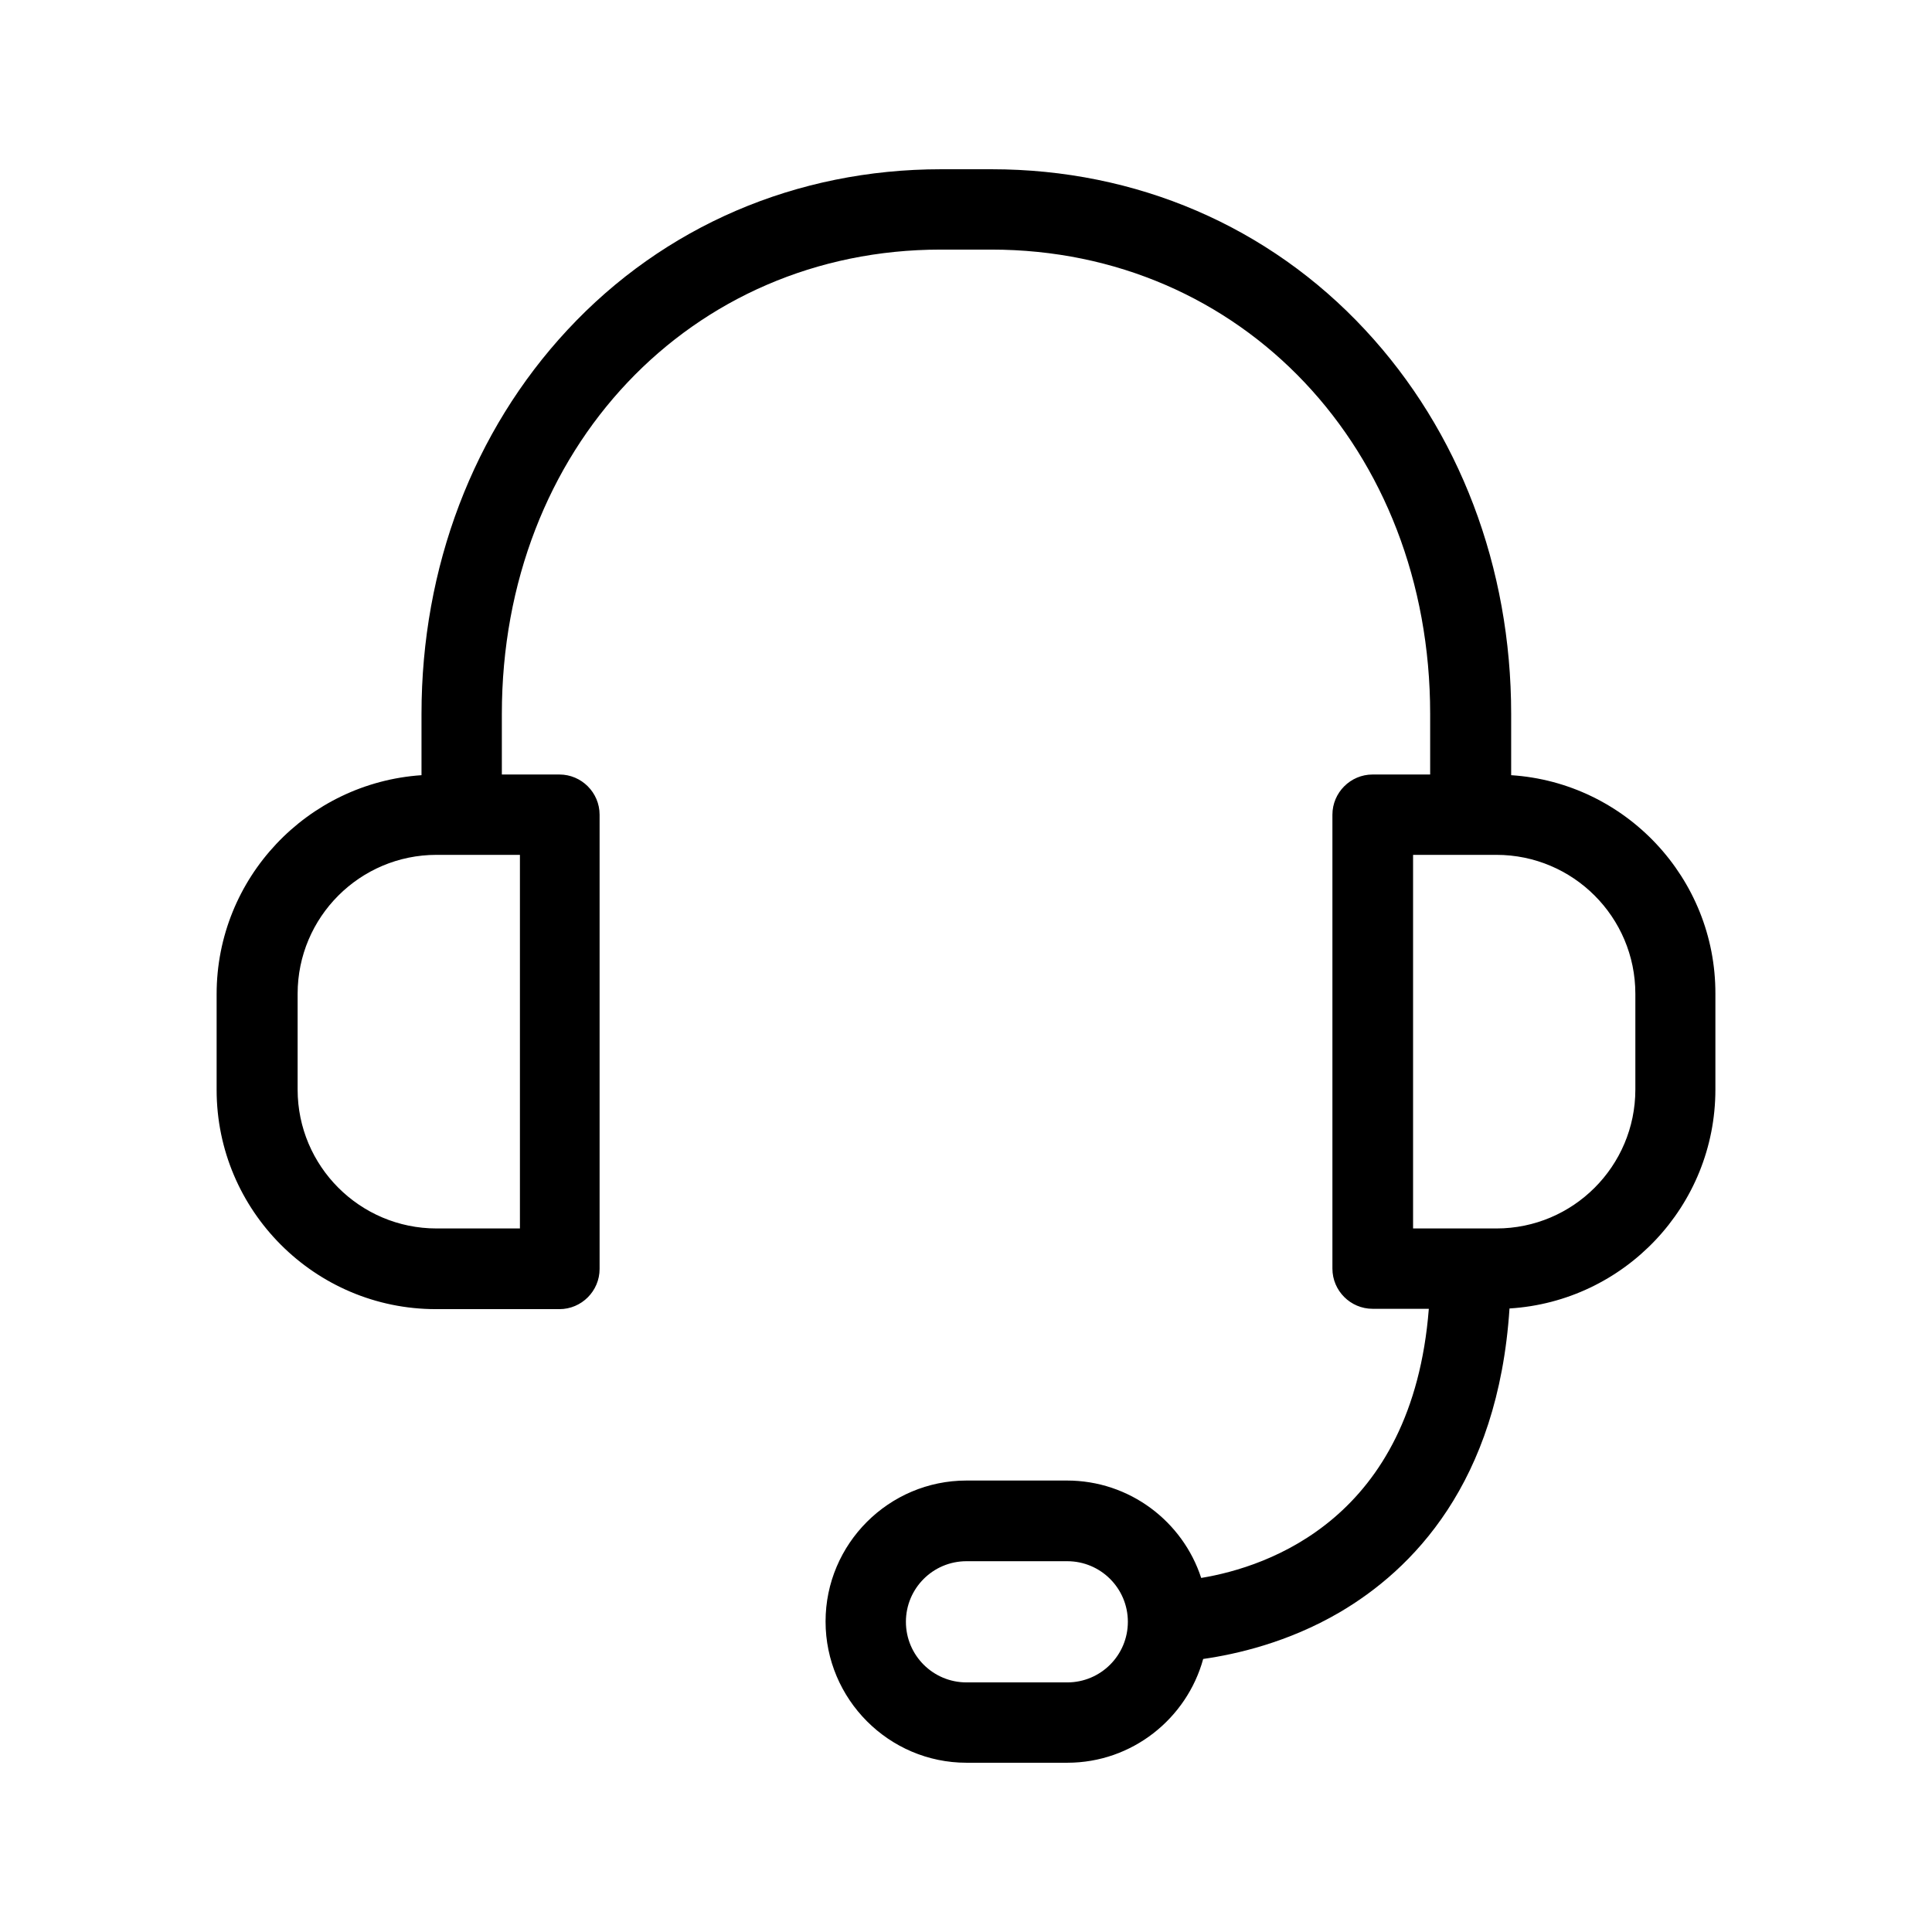 <?xml version="1.0" encoding="utf-8"?>
<!-- Generator: Adobe Illustrator 16.0.0, SVG Export Plug-In . SVG Version: 6.00 Build 0)  -->
<!DOCTYPE svg PUBLIC "-//W3C//DTD SVG 1.1//EN" "http://www.w3.org/Graphics/SVG/1.1/DTD/svg11.dtd">
<svg version="1.1" id="Layer_1" xmlns="http://www.w3.org/2000/svg" xmlns:xlink="http://www.w3.org/1999/xlink" x="0px" y="0px"
	 width="250px" height="250px" viewBox="0 0 250 250" enable-background="new 0 0 250 250" xml:space="preserve">
<g>
	<path d="M195.544,100.309v-7.928c0-18.974-6.714-36.605-18.887-49.687c-12.477-13.429-29.631-20.793-48.344-20.793h-6.542
		c-18.713,0-35.868,7.364-48.344,20.793C61.256,55.776,54.542,73.407,54.542,92.381v7.928c-14.772,0.997-26.511,13.298-26.511,28.33
		v12.39c0,15.639,12.735,28.373,28.374,28.373h15.985c2.859,0,5.197-2.339,5.197-5.198V105.42c0-2.859-2.338-5.199-5.197-5.199
		h-7.451v-7.841c0-34.266,24.432-60.083,56.791-60.083h6.541c32.402,0,56.791,25.817,56.791,60.083v7.841h-7.451
		c-2.859,0-5.197,2.339-5.197,5.199v58.74c0,2.859,2.338,5.198,5.197,5.198h7.278c-2.123,27.118-20.793,33.399-29.456,34.827
		c-2.384-7.319-9.271-12.604-17.372-12.604h-12.996c-10.05,0-18.237,8.188-18.237,18.237s8.187,18.28,18.237,18.28h13.04
		c8.404,0,15.466-5.718,17.587-13.429c4.245-0.605,10.96-2.122,17.631-6.021c9.4-5.501,20.533-16.721,22.006-39.333
		c14.859-0.91,26.642-13.255,26.642-28.33v-12.39C222.012,113.606,210.314,101.262,195.544,100.309z M67.277,158.962H56.491
		c-9.92,0-17.978-8.058-17.978-17.977v-12.39c0-9.92,8.057-17.978,17.978-17.978h10.787V158.962z M138.104,217.702h-13.04
		c-4.331,0-7.84-3.509-7.84-7.841c0-4.333,3.51-7.841,7.84-7.841h13.04c4.331,0,7.841,3.508,7.841,7.841
		C145.944,214.193,142.435,217.702,138.104,217.702z M211.614,140.985c0,9.919-8.057,17.977-17.977,17.977h-10.786v-48.344h10.786
		c9.92,0,17.977,8.057,17.977,17.978V140.985z"/>
</g>
<path d="M470.787,104.071H263.879v138.894h52.888c-0.086,1.198-0.131,2.407-0.131,3.627v23.05H418.03v-23.05
	c0-1.22-0.045-2.429-0.131-3.627h52.888V104.071z M405.907,246.592v10.927h-77.148v-10.927c0-1.223,0.06-2.432,0.17-3.627h76.809
	C405.848,244.16,405.907,245.369,405.907,246.592z M345.096,173.658c0-12.263,9.976-22.238,22.237-22.238
	s22.237,9.976,22.237,22.238s-9.976,22.237-22.237,22.237S345.096,185.921,345.096,173.658z M332.122,230.842
	c6.036-13.44,19.548-22.823,35.211-22.823s29.174,9.383,35.211,22.823H332.122z M458.665,230.842h-43.143
	c-4.392-13.405-14.232-24.363-26.893-30.249c7.95-6.3,13.063-16.029,13.063-26.935c0-18.947-15.414-34.359-34.36-34.359
	s-34.358,15.412-34.358,34.359c0,10.907,5.111,20.635,13.062,26.935c-12.66,5.886-22.499,16.844-26.893,30.249h-43.143V116.193
	h182.664V230.842z"/>
<path d="M434.417,154.583h12.123v-26.267h-26.266v12.123h14.143V154.583z"/>
<path d="M446.54,192.45h-12.123v14.146h-14.143v12.121h26.266V192.45z"/>
<path d="M300.248,140.439h14.145v-12.123h-26.268v26.267h12.123V140.439z"/>
<path d="M314.393,206.597h-14.145V192.45h-12.123v26.268h26.268V206.597z"/>
<path d="M476.406,78.427h-25.878c-4.251,0-7.2,4.254-5.707,8.234c0.491,1.306,0.71,2.526,0.71,3.953
	c0,6.72-5.468,12.188-12.188,12.188c-6.721,0-12.188-5.468-12.188-12.188c0-1.309,0.188-2.444,0.597-3.633
	c6.949-4.299,11.591-11.987,11.591-20.742h18.281c3.365,0,6.094-2.729,6.094-6.094v-85.719c0-3.366-2.729-6.094-6.094-6.094
	c-4.762,0-166.2,0-171.031,0c-3.365,0-6.094,2.728-6.094,6.094v171.031c0,3.365,2.729,6.094,6.094,6.094h85.719
	c2.475,0,4.601-1.478,5.555-3.596c3.707,2.278,8.066,3.596,12.727,3.596v18.688c0,3.365,2.729,6.094,6.094,6.094h85.719
	c3.365,0,6.094-2.729,6.094-6.094V84.521C482.5,81.155,479.771,78.427,476.406,78.427z M445.531,54.052h-19.378
	c-2,0-3.87,0.98-5.01,2.624c-1.139,1.642-1.397,3.739-0.696,5.61c0.49,1.306,0.709,2.526,0.709,3.953
	c0,6.721-5.468,12.188-12.188,12.188c-6.721,0-12.188-5.467-12.188-12.188c0-1.427,0.219-2.647,0.709-3.953
	c1.493-3.98-1.455-8.234-5.706-8.234h-19.378V41.864c13.441,0,24.375-10.934,24.375-24.375S385.848-6.886,372.406-6.886v-12.594
	h73.125V54.052z M363.852,114.393c-1.188,0.409-2.324,0.597-3.633,0.597c-6.721,0-12.188-5.468-12.188-12.188
	c0-6.721,5.467-12.188,12.188-12.188c1.429,0,2.647,0.219,3.953,0.708c3.982,1.492,8.234-1.454,8.234-5.705V66.239h12.188
	c0,4.66,1.317,9.021,3.596,12.728c-2.118,0.953-3.596,3.079-3.596,5.554v18.281C375.839,102.802,368.15,107.443,363.852,114.393z
	 M360.219-19.479V0.305c0,1.998,0.98,3.87,2.623,5.009c1.643,1.14,3.74,1.398,5.611,0.696c1.307-0.489,2.525-0.708,3.953-0.708
	c6.721,0,12.188,5.468,12.188,12.188c0,6.721-5.467,12.188-12.188,12.188c-1.427,0-2.646-0.219-3.954-0.709
	c-3.979-1.493-8.233,1.455-8.233,5.706v19.378h-12.188c0-13.441-10.934-24.375-24.375-24.375s-24.375,10.934-24.375,24.375h-12.594
	v-73.531H360.219z M360.219,139.364h-73.531V66.239h19.784c4.251,0,7.2-4.253,5.707-8.233c-0.491-1.309-0.71-2.527-0.71-3.954
	c0-6.72,5.467-12.188,12.188-12.188s12.188,5.468,12.188,12.188c0,1.427-0.219,2.646-0.709,3.954
	c-1.492,3.98,1.455,8.233,5.706,8.233h19.378v12.188c-13.441,0-24.375,10.934-24.375,24.375s10.934,24.375,24.375,24.375V139.364z
	 M470.313,164.146h-73.531v-19.784c0-2-0.979-3.87-2.624-5.01c-1.642-1.139-3.737-1.397-5.61-0.697
	c-1.308,0.491-2.526,0.71-3.953,0.71c-6.721,0-12.188-5.468-12.188-12.188c0-6.721,5.467-12.188,12.188-12.188
	c1.429,0,2.648,0.219,3.953,0.707c3.98,1.493,8.234-1.453,8.234-5.704V90.614h12.188c0,13.441,10.934,24.375,24.375,24.375
	s24.375-10.934,24.375-24.375h12.594V164.146z"/>
<g>
	<path stroke="#000000" stroke-width="3.2" stroke-miterlimit="10" d="M-188.001,140.27h66.452c2.367,0,4.288-1.919,4.288-4.286
		c0-2.368-1.921-4.288-4.288-4.288h-66.452c-2.369,0-4.287,1.92-4.287,4.288C-192.288,138.351-190.371,140.27-188.001,140.27z"/>
	<path stroke="#000000" stroke-width="3.2" stroke-miterlimit="10" d="M-148.217,159.563h-39.785c-2.369,0-4.287,1.92-4.287,4.287
		c0,2.369,1.917,4.287,4.287,4.287h39.785c2.367,0,4.286-1.918,4.286-4.287C-143.931,161.482-145.85,159.563-148.217,159.563z"/>
	<path stroke="#000000" stroke-width="3.2" stroke-miterlimit="10" d="M-73.791,150.043v-74.08
		c-0.003-11.839-9.601-21.433-21.437-21.437h-17.577v-8.188c0-2.369-1.919-4.288-4.287-4.288s-4.288,1.918-4.288,4.288v8.188
		h-58.306v-8.188c0-2.369-1.918-4.288-4.287-4.288c-2.367,0-4.288,1.918-4.288,4.288v8.188h-17.577
		c-11.837,0.004-21.431,9.598-21.436,21.437v116.141c0.005,11.836,9.599,21.43,21.436,21.436h79.357
		c8.249,21.129,30.372,33.391,52.661,29.195s38.438-23.662,38.442-46.346C-35.336,173.367-51.927,154.16-73.791,150.043z
		 M-205.793,63.101h17.578v8.188c0,2.368,1.918,4.288,4.287,4.288c2.367,0,4.287-1.919,4.287-4.288v-8.188h58.306v8.188
		c0,2.368,1.919,4.288,4.288,4.288c2.367,0,4.287-1.919,4.287-4.288v-8.188h17.577c7.095,0.02,12.841,5.767,12.862,12.862v10.375
		h-136.333V75.963C-218.649,68.86-212.894,63.106-205.793,63.101z M-205.793,204.965c-7.095-0.02-12.842-5.768-12.861-12.861V94.869
		h136.289v54.362h-0.128c-14.002,0.021-27.272,6.252-36.229,17.016c-8.959,10.764-12.678,24.945-10.159,38.719H-205.793z
		 M-82.494,234.975c-21.309,0-38.586-17.275-38.586-38.586c0-21.309,17.277-38.584,38.586-38.584
		c21.31,0,38.585,17.275,38.585,38.584C-43.941,217.688-61.198,234.943-82.494,234.975z"/>
	<path stroke="#000000" stroke-width="3.2" stroke-miterlimit="10" d="M-62.645,180.998l-25.465,24.309l-13.163-13.203
		c-1.668-1.67-4.374-1.67-6.044,0c-1.671,1.668-1.671,4.375,0,6.045l16.161,16.162c0.804,0.809,1.903,1.258,3.046,1.242
		c1.106,0.01,2.17-0.422,2.957-1.201l28.467-27.223c0.82-0.785,1.294-1.859,1.319-2.996c0.023-1.135-0.404-2.23-1.19-3.049
		C-58.227,179.41-60.929,179.371-62.645,180.998z"/>
</g>
<g>
	<path stroke="#000000" stroke-width="3" stroke-miterlimit="10" d="M-147.768,51.015c-0.29,0-0.584-0.033-0.87-0.089
		c-0.286-0.055-0.566-0.144-0.833-0.256c-0.274-0.111-0.532-0.249-0.772-0.409c-0.246-0.16-0.475-0.348-0.679-0.554
		c-0.831-0.83-1.308-1.98-1.308-3.152c0-0.293,0.031-0.587,0.088-0.873c0.059-0.283,0.143-0.566,0.255-0.832
		c0.111-0.273,0.25-0.532,0.411-0.772c0.16-0.245,0.349-0.474,0.552-0.679c0.206-0.205,0.434-0.395,0.678-0.555
		c0.242-0.158,0.5-0.297,0.772-0.408c0.269-0.112,0.549-0.201,0.835-0.261c0.575-0.115,1.169-0.115,1.744,0
		c0.286,0.06,0.567,0.148,0.834,0.261c0.268,0.111,0.528,0.25,0.772,0.408c0.243,0.16,0.474,0.35,0.678,0.555
		c0.206,0.206,0.389,0.434,0.555,0.679c0.16,0.24,0.297,0.498,0.41,0.772c0.111,0.266,0.197,0.549,0.254,0.832
		c0.059,0.286,0.086,0.58,0.086,0.873c0,1.172-0.475,2.322-1.305,3.152c-0.206,0.206-0.437,0.394-0.678,0.554
		c-0.246,0.16-0.504,0.298-0.772,0.409c-0.267,0.112-0.549,0.201-0.834,0.256C-147.182,50.981-147.474,51.015-147.768,51.015z"/>
	<path stroke="#000000" stroke-width="3" stroke-miterlimit="10" d="M-78.277-16.018c0-10.152-8.26-18.414-18.414-18.414
		c-3.088,0-6.029,0.753-8.62,2.122V-51.3c0-6.675-5.43-12.103-12.106-12.103h-97.847c-6.674,0-12.104,5.428-12.104,12.103v18.99
		c-2.593-1.369-5.536-2.122-8.622-2.122c-10.152,0-18.415,8.262-18.415,18.414c0,7.34,4.441,13.93,10.965,16.836v61.702
		c0,2.462,1.998,4.461,4.462,4.461h23.197c2.463,0,4.462-1.999,4.462-4.461V51.015h43.028c2.464,0,4.462-1.998,4.462-4.462
		s-1.998-4.462-4.462-4.462h-66.225V27.765h136.351v14.326h-27.289c-2.465,0-4.463,1.998-4.463,4.462s1.998,4.462,4.463,4.462h4.093
		v11.506c0,2.462,1.996,4.461,4.462,4.461h23.196c2.464,0,4.462-1.999,4.462-4.461V0.818C-82.718-2.088-78.277-8.678-78.277-16.018z
		 M-218.444-51.3c0-1.753,1.426-3.18,3.179-3.18h97.847c1.754,0,3.181,1.426,3.181,3.18v49.828
		c-2.945-1.861-6.433-2.939-10.166-2.939h-83.874c-3.735,0-7.223,1.078-10.167,2.939V-51.3z M-220.243,51.015v7.043h-14.272v-7.043
		H-220.243z M-238.025-6.748c-4.32-0.941-7.456-4.841-7.456-9.27c0-5.232,4.256-9.489,9.491-9.489c3.746,0,7.075,2.15,8.622,5.522
		v38.825h-7.147V-2.389C-234.516-4.485-235.976-6.301-238.025-6.748z M-218.444,14.68c0-5.604,4.56-10.167,10.167-10.167h83.874
		c5.605,0,10.166,4.563,10.166,10.167v4.161h-104.207V14.68z M-98.165,58.058h-14.272v-7.043h14.272V58.058z M-94.655-6.748
		c-2.049,0.447-3.51,2.263-3.51,4.36v21.229h-7.146v-38.822c1.545-3.375,4.875-5.525,8.62-5.525c5.232,0,9.49,4.257,9.49,9.489
		C-87.201-11.589-90.335-7.689-94.655-6.748z"/>
	<path stroke="#000000" stroke-width="3" stroke-miterlimit="10" d="M-25.972-59.714l-4.464-46.511
		c-0.219-2.291-2.142-4.037-4.44-4.037h-42.427c-2.3,0-4.224,1.746-4.444,4.037l-4.464,46.511c-0.118,1.251,0.294,2.496,1.142,3.427
		c0.845,0.93,2.044,1.46,3.301,1.46h21.226c-0.005,0.098-0.009,0.195-0.009,0.292v97.029c-9.239,1.368-17.459,6.939-22.112,15.221
		l-1.471,2.618c-0.777,1.382-0.763,3.071,0.039,4.439c0.799,1.368,2.265,2.208,3.85,2.208h48.311c1.588,0,3.053-0.84,3.853-2.208
		s0.816-3.058,0.037-4.439l-1.471-2.618c-4.65-8.279-12.872-13.853-22.111-15.221v-97.029c0-0.099-0.004-0.195-0.01-0.292h3.87
		l0.177,15.888c0.029,2.446,2.021,4.411,4.46,4.411h0.052c2.463-0.028,4.441-2.046,4.415-4.511l-0.18-15.787h8.433
		c1.256,0,2.457-0.531,3.303-1.461C-26.264-57.218-25.85-58.462-25.972-59.714z M-40.22,58.058h-31.739
		c4.033-4.383,9.772-6.969,15.869-6.969C-49.994,51.089-44.254,53.675-40.22,58.058z M-76.857-63.751l3.608-37.587h34.317
		l3.608,37.587H-76.857z"/>
</g>
</svg>
